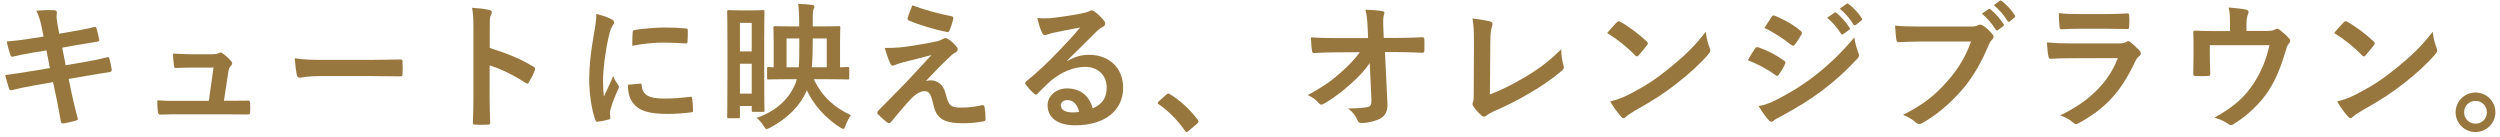 <svg width="401" height="22" viewBox="0 0 401 22" fill="none" xmlns="http://www.w3.org/2000/svg">
<path d="M397.07 14.842C398.83 14.842 400.26 16.25 400.26 18.01C400.26 19.77 398.83 21.178 397.07 21.178C395.31 21.178 393.88 19.77 393.88 18.01C393.88 16.25 395.31 14.842 397.07 14.842ZM397.07 16.184C396.036 16.184 395.244 16.976 395.244 18.01C395.244 19.044 396.036 19.836 397.07 19.836C398.104 19.836 398.896 19.044 398.896 18.01C398.896 16.976 398.104 16.184 397.07 16.184Z" fill="#98773E"/>
<path d="M374.39 5.294C374.874 4.7 375.512 4.018 375.93 3.578C376.018 3.468 376.128 3.402 376.238 3.402C376.326 3.402 376.414 3.446 376.524 3.512C377.646 4.106 379.472 5.448 380.726 6.636C380.858 6.768 380.924 6.856 380.924 6.944C380.924 7.032 380.88 7.12 380.792 7.23C380.462 7.67 379.736 8.55 379.428 8.88C379.318 8.99 379.252 9.056 379.164 9.056C379.076 9.056 378.988 8.99 378.878 8.88C377.558 7.516 375.974 6.262 374.39 5.294ZM374.874 16.272C375.996 15.964 376.678 15.766 377.844 15.172C380.528 13.786 381.958 12.862 384.18 11.08C386.864 8.902 388.338 7.494 390.208 5.096C390.34 6.196 390.538 6.944 390.824 7.67C390.89 7.824 390.934 7.956 390.934 8.088C390.934 8.286 390.824 8.462 390.582 8.748C389.416 10.112 387.524 11.872 385.522 13.412C383.696 14.842 381.848 16.074 378.878 17.724C377.888 18.318 377.602 18.538 377.404 18.736C377.272 18.868 377.14 18.956 377.008 18.956C376.898 18.956 376.766 18.868 376.634 18.714C376.084 18.098 375.402 17.196 374.874 16.272Z" fill="#98773E"/>
<path d="M360.332 4.964H363.28C364.314 4.964 364.644 4.898 364.93 4.722C365.018 4.656 365.128 4.612 365.238 4.612C365.414 4.612 365.59 4.7 365.722 4.832C366.162 5.162 366.8 5.734 367.196 6.196C367.306 6.306 367.35 6.416 367.35 6.526C367.35 6.702 367.262 6.856 367.13 7.01C366.844 7.296 366.756 7.714 366.646 8.088C365.964 10.354 365.172 12.576 363.874 14.556C362.598 16.536 360.42 18.626 358.198 19.946C358.066 20.034 357.956 20.078 357.846 20.078C357.692 20.078 357.56 19.99 357.384 19.858C356.702 19.396 356.064 19.132 355.184 18.868C358.286 17.152 360.002 15.634 361.476 13.39C362.708 11.52 363.478 9.606 364.028 7.252H354.458V9.1C354.458 9.98 354.502 10.882 354.524 11.762C354.524 12.114 354.458 12.18 354.172 12.18C353.512 12.224 352.808 12.224 352.148 12.18C351.862 12.18 351.796 12.114 351.796 11.85C351.818 10.728 351.84 10.002 351.84 9.122V7.34C351.84 6.636 351.84 5.844 351.796 5.206C351.774 5.008 351.906 4.92 352.104 4.92C353.138 4.964 354.348 4.986 355.448 4.986H357.692V4.128C357.692 2.962 357.692 2.06 357.472 1.202C358.55 1.29 359.584 1.4 360.2 1.532C360.64 1.62 360.772 1.862 360.596 2.214C360.486 2.522 360.332 2.984 360.332 3.908V4.964Z" fill="#98773E"/>
<path d="M338.024 4.612H333.668C332.678 4.612 331.578 4.634 330.654 4.7C330.434 4.7 330.368 4.568 330.346 4.216C330.28 3.754 330.236 2.786 330.236 2.104C331.578 2.236 332.238 2.258 333.844 2.258H337.804C339.234 2.258 340.4 2.192 341.258 2.148C341.456 2.148 341.522 2.258 341.522 2.5C341.566 3.05 341.566 3.666 341.522 4.216C341.522 4.59 341.456 4.678 341.126 4.656C340.4 4.656 339.366 4.612 338.024 4.612ZM339.696 9.32L332.194 9.342C331.094 9.342 329.994 9.364 328.894 9.43C328.696 9.43 328.608 9.298 328.564 9.012C328.432 8.462 328.388 7.648 328.322 6.79C329.576 6.922 330.918 6.966 332.37 6.966H339.916C340.29 6.966 340.73 6.922 341.082 6.724C341.192 6.636 341.28 6.592 341.368 6.592C341.478 6.592 341.588 6.658 341.698 6.746C342.226 7.164 342.82 7.714 343.172 8.11C343.326 8.264 343.392 8.418 343.392 8.572C343.392 8.704 343.326 8.858 343.15 8.99C342.798 9.276 342.644 9.518 342.402 10.024C340.202 14.71 337.672 17.46 333.426 19.748C333.25 19.836 333.118 19.902 332.986 19.902C332.832 19.902 332.678 19.814 332.502 19.638C331.908 19.11 331.204 18.78 330.456 18.494C334.526 16.602 338.112 13.566 339.696 9.32Z" fill="#98773E"/>
<path d="M316.156 6.658H308.214C306.784 6.658 305.53 6.724 304.584 6.768C304.298 6.79 304.21 6.636 304.166 6.328C304.1 5.888 304.012 4.744 303.968 4.106C304.958 4.216 306.124 4.26 308.192 4.26H316.046C316.706 4.26 316.948 4.216 317.256 4.04C317.366 3.974 317.476 3.952 317.586 3.952C317.718 3.952 317.85 3.996 318.004 4.062C318.598 4.436 319.192 4.986 319.61 5.514C319.72 5.646 319.764 5.756 319.764 5.888C319.764 6.086 319.654 6.262 319.456 6.438C319.258 6.636 319.148 6.856 318.95 7.296C317.872 9.892 316.53 12.312 314.682 14.446C312.79 16.602 310.656 18.428 308.434 19.682C308.236 19.814 308.038 19.88 307.84 19.88C307.664 19.88 307.466 19.814 307.29 19.638C306.784 19.154 306.058 18.758 305.244 18.428C308.456 16.8 310.414 15.282 312.438 12.928C314.154 10.97 315.276 9.1 316.156 6.658ZM317.894 2.192L318.95 1.466C319.06 1.378 319.148 1.4 319.28 1.51C319.962 2.038 320.754 2.918 321.37 3.864C321.458 3.996 321.458 4.106 321.304 4.216L320.49 4.81C320.336 4.92 320.226 4.898 320.116 4.744C319.456 3.732 318.752 2.896 317.894 2.192ZM319.808 0.828L320.754 0.124C320.886 0.036 320.952 0.058 321.084 0.168C321.898 0.784 322.69 1.664 323.174 2.434C323.262 2.566 323.284 2.676 323.108 2.83L322.382 3.424C322.316 3.49 322.25 3.512 322.206 3.512C322.118 3.512 322.052 3.446 322.008 3.358C321.414 2.412 320.71 1.576 319.808 0.828Z" fill="#98773E"/>
<path d="M280.34 9.65C280.89 8.77 281.242 8.132 281.506 7.78C281.616 7.626 281.726 7.516 281.924 7.56C283.574 8.11 284.894 8.814 286.148 9.716C286.302 9.826 286.39 9.914 286.39 10.046C286.39 10.112 286.346 10.2 286.302 10.288C286.06 10.882 285.686 11.454 285.334 11.96C285.224 12.092 285.136 12.18 285.048 12.18C284.96 12.18 284.894 12.136 284.784 12.048C283.376 11.014 281.946 10.288 280.34 9.65ZM283.002 4.48C283.376 3.908 283.794 3.292 284.168 2.72C284.322 2.456 284.454 2.412 284.718 2.544C286.126 3.116 287.644 3.93 288.854 4.986C288.986 5.074 289.03 5.184 289.03 5.272C289.03 5.36 289.008 5.448 288.942 5.558C288.634 6.108 288.194 6.812 287.82 7.208C287.754 7.318 287.666 7.34 287.6 7.34C287.49 7.34 287.38 7.274 287.27 7.186C286.126 6.24 284.41 5.118 283.002 4.48ZM282.078 17.02C283.002 16.844 283.772 16.602 285.07 15.942C287.16 14.842 288.964 13.808 291.098 12.136C292.858 10.794 295.212 8.682 297.434 5.998C297.566 6.966 297.742 7.516 298.072 8.462C298.138 8.616 298.182 8.748 298.182 8.88C298.182 9.056 298.116 9.21 297.94 9.386C295.894 11.586 294.508 12.796 292.352 14.468C290.438 15.92 288.392 17.174 285.774 18.604C285.246 18.89 284.718 19.132 284.498 19.352C284.366 19.484 284.256 19.528 284.146 19.528C283.992 19.528 283.838 19.44 283.706 19.264C283.244 18.802 282.65 17.944 282.078 17.02ZM293.078 2.852L294.244 2.038C294.354 1.95 294.442 1.972 294.574 2.082C295.256 2.61 296.048 3.49 296.664 4.436C296.752 4.568 296.752 4.678 296.598 4.788L295.674 5.47C295.52 5.58 295.41 5.558 295.3 5.404C294.64 4.392 293.936 3.556 293.078 2.852ZM295.102 1.4L296.202 0.608C296.334 0.52 296.4 0.542 296.532 0.652C297.346 1.268 298.138 2.148 298.622 2.918C298.71 3.05 298.732 3.182 298.556 3.314L297.676 3.996C297.5 4.128 297.39 4.062 297.302 3.93C296.708 2.984 296.004 2.148 295.102 1.4Z" fill="#98773E"/>
<path d="M257.79 5.294C258.274 4.7 258.912 4.018 259.33 3.578C259.418 3.468 259.528 3.402 259.638 3.402C259.726 3.402 259.814 3.446 259.924 3.512C261.046 4.106 262.872 5.448 264.126 6.636C264.258 6.768 264.324 6.856 264.324 6.944C264.324 7.032 264.28 7.12 264.192 7.23C263.862 7.67 263.136 8.55 262.828 8.88C262.718 8.99 262.652 9.056 262.564 9.056C262.476 9.056 262.388 8.99 262.278 8.88C260.958 7.516 259.374 6.262 257.79 5.294ZM258.274 16.272C259.396 15.964 260.078 15.766 261.244 15.172C263.928 13.786 265.358 12.862 267.58 11.08C270.264 8.902 271.738 7.494 273.608 5.096C273.74 6.196 273.938 6.944 274.224 7.67C274.29 7.824 274.334 7.956 274.334 8.088C274.334 8.286 274.224 8.462 273.982 8.748C272.816 10.112 270.924 11.872 268.922 13.412C267.096 14.842 265.248 16.074 262.278 17.724C261.288 18.318 261.002 18.538 260.804 18.736C260.672 18.868 260.54 18.956 260.408 18.956C260.298 18.956 260.166 18.868 260.034 18.714C259.484 18.098 258.802 17.196 258.274 16.272Z" fill="#98773E"/>
<path d="M239.046 7.054L238.98 15.15C240.674 14.49 242.324 13.72 244.59 12.378C247.12 10.882 248.638 9.65 250.42 7.89C250.442 8.902 250.574 9.782 250.772 10.442C250.904 10.86 250.838 11.08 250.552 11.322C248.748 12.84 246.922 14.05 245.052 15.106C243.38 16.096 241.664 16.954 239.662 17.834C239.112 18.076 238.716 18.296 238.43 18.538C238.298 18.648 238.166 18.714 238.034 18.714C237.902 18.714 237.792 18.648 237.66 18.538C237.154 18.12 236.714 17.636 236.318 17.042C236.23 16.932 236.186 16.822 236.186 16.69C236.186 16.58 236.23 16.448 236.296 16.316C236.384 16.096 236.384 15.678 236.384 15.062L236.428 6.79C236.428 4.986 236.362 3.908 236.186 2.962C237.418 3.116 238.54 3.292 239.046 3.446C239.266 3.512 239.398 3.644 239.398 3.864C239.398 3.974 239.354 4.128 239.288 4.326C239.134 4.766 239.046 5.492 239.046 7.054Z" fill="#98773E"/>
<path d="M219.972 15.876L219.708 10.112C218.85 11.344 217.948 12.312 216.606 13.5C215.484 14.534 213.79 15.832 212.448 16.58C212.25 16.712 212.096 16.778 211.942 16.778C211.81 16.778 211.678 16.712 211.568 16.558C211.128 16.03 210.38 15.502 209.764 15.26C212.008 14.028 213.394 13.104 214.89 11.784C216.188 10.64 217.244 9.584 218.124 8.374L214.274 8.396C213.13 8.396 211.898 8.44 210.754 8.506C210.556 8.528 210.468 8.374 210.446 8.132C210.358 7.714 210.314 6.812 210.27 5.998C211.59 6.086 212.888 6.108 214.208 6.108H219.444L219.356 4.15C219.312 3.05 219.202 2.258 219.004 1.554C220.192 1.598 221.094 1.664 221.776 1.796C221.996 1.84 222.062 1.928 222.062 2.06C222.062 2.148 222.018 2.258 221.974 2.39C221.908 2.654 221.82 3.006 221.886 4.414L221.952 6.086H223.866C225.406 6.086 226.506 6.042 228.134 5.976C228.354 5.976 228.464 6.086 228.464 6.24C228.486 6.856 228.486 7.538 228.464 8.154C228.464 8.33 228.376 8.462 228.156 8.462C226.55 8.396 225.296 8.352 223.932 8.352H222.15L222.546 16.624C222.612 17.79 222.216 18.516 221.49 18.956C220.742 19.396 219.466 19.726 218.454 19.726C218.036 19.726 217.882 19.638 217.772 19.352C217.42 18.538 217.046 18.032 216.232 17.394C217.882 17.372 218.586 17.328 219.334 17.174C219.84 17.064 220.016 16.844 219.972 15.876Z" fill="#98773E"/>
<path d="M185.85 16.272L187.082 15.172C187.236 15.018 187.346 14.996 187.412 14.996C187.478 14.996 187.566 15.018 187.698 15.128C189.326 16.14 190.778 17.46 192.076 19.154C192.208 19.33 192.23 19.396 192.23 19.484C192.23 19.594 192.186 19.682 192.01 19.836L190.668 20.98C190.514 21.112 190.426 21.178 190.36 21.178C190.25 21.178 190.162 21.134 190.052 20.958C188.886 19.264 187.39 17.768 185.894 16.756C185.762 16.668 185.696 16.602 185.696 16.536C185.696 16.47 185.74 16.404 185.85 16.272Z" fill="#98773E"/>
<path d="M171.176 9.716L171.198 9.782C172.43 9.078 173.464 8.792 174.696 8.792C177.908 8.792 180.152 10.904 180.152 14.072C180.152 17.746 177.182 20.1 172.474 20.1C169.702 20.1 168.03 18.912 168.03 16.866C168.03 15.392 169.416 14.182 171.132 14.182C173.2 14.182 174.718 15.282 175.268 17.394C176.808 16.69 177.512 15.722 177.512 14.05C177.512 12.048 176.104 10.728 174.058 10.728C172.232 10.728 170.208 11.542 168.426 13.06C167.788 13.632 167.172 14.27 166.512 14.93C166.358 15.084 166.248 15.172 166.138 15.172C166.05 15.172 165.94 15.106 165.808 14.974C165.346 14.578 164.862 14.006 164.51 13.544C164.378 13.368 164.444 13.214 164.62 13.038C166.336 11.652 167.854 10.244 169.834 8.176C171.198 6.768 172.232 5.668 173.244 4.414C171.924 4.656 170.362 4.964 168.998 5.25C168.712 5.316 168.426 5.382 168.074 5.514C167.964 5.558 167.744 5.624 167.634 5.624C167.414 5.624 167.26 5.514 167.15 5.25C166.886 4.744 166.688 4.128 166.38 2.874C167.04 2.962 167.766 2.962 168.426 2.918C169.768 2.786 171.704 2.5 173.42 2.17C173.97 2.06 174.41 1.95 174.63 1.84C174.74 1.774 174.938 1.664 175.048 1.664C175.268 1.664 175.4 1.73 175.554 1.84C176.214 2.346 176.654 2.786 177.028 3.248C177.204 3.446 177.27 3.6 177.27 3.776C177.27 3.996 177.138 4.194 176.896 4.304C176.522 4.48 176.346 4.634 175.928 5.008C174.322 6.57 172.848 8.11 171.176 9.716ZM173.09 17.944C172.804 16.734 172.144 16.052 171.22 16.052C170.582 16.052 170.164 16.426 170.164 16.888C170.164 17.57 170.758 18.032 172.078 18.032C172.474 18.032 172.76 18.01 173.09 17.944Z" fill="#98773E"/>
<path d="M146.338 0.85C148.538 1.664 150.54 2.192 152.652 2.61C152.872 2.654 152.96 2.786 152.894 3.094C152.762 3.622 152.498 4.458 152.3 4.898C152.234 5.074 152.102 5.184 151.926 5.14C149.99 4.766 147.416 3.996 145.788 3.292C145.656 3.248 145.524 3.138 145.59 2.896C145.722 2.39 146.008 1.664 146.338 0.85ZM141.916 7.692C143.808 7.692 144.688 7.604 146.514 7.318C148.208 7.054 149.44 6.812 150.342 6.614C150.716 6.504 150.936 6.438 151.222 6.262C151.42 6.152 151.508 6.108 151.706 6.108C151.838 6.108 151.904 6.152 152.08 6.262C152.476 6.504 152.982 6.922 153.378 7.428C153.532 7.582 153.62 7.802 153.62 7.934C153.62 8.132 153.488 8.308 153.224 8.44C152.916 8.594 152.762 8.748 152.52 8.946C150.892 10.486 149.99 11.41 148.516 12.994C148.802 12.906 149.088 12.884 149.308 12.884C150.342 12.884 151.332 13.544 151.706 15.106C152.146 16.91 152.498 17.262 154.126 17.262C155.424 17.262 156.458 17.108 157.536 16.866C157.778 16.822 157.888 16.954 157.932 17.196C158.02 17.658 158.086 18.406 158.086 19.132C158.086 19.352 157.976 19.44 157.69 19.484C156.722 19.66 155.512 19.77 154.456 19.77C151.222 19.77 150.166 18.912 149.704 16.734C149.352 15.238 149.088 14.622 148.318 14.622C147.746 14.622 147.064 14.93 146.25 15.722C145.26 16.734 143.654 18.67 142.906 19.594C142.84 19.682 142.73 19.748 142.598 19.748C142.532 19.748 142.444 19.726 142.356 19.66C141.784 19.264 141.212 18.714 140.816 18.318C140.75 18.252 140.706 18.164 140.706 18.098C140.706 17.988 140.772 17.856 140.882 17.746C142.29 16.316 143.632 14.952 145.04 13.522C145.898 12.642 147.042 11.366 149.396 8.836C147.746 9.276 146.272 9.628 144.82 10.002C144.138 10.2 143.808 10.31 143.632 10.398C143.456 10.486 143.324 10.53 143.17 10.53C143.016 10.53 142.906 10.42 142.796 10.156C142.51 9.606 142.246 8.792 141.916 7.692Z" fill="#98773E"/>
<path d="M132.94 12.708H130.542C131.862 15.546 133.908 17.284 136.482 18.472C136.152 18.934 135.822 19.594 135.624 20.144C135.492 20.518 135.426 20.672 135.272 20.672C135.162 20.672 135.008 20.606 134.766 20.452C132.456 18.978 130.542 16.888 129.42 14.49C128.386 16.91 126.406 18.956 123.458 20.518C123.216 20.628 123.062 20.694 122.952 20.694C122.798 20.694 122.71 20.562 122.49 20.21C122.182 19.704 121.764 19.22 121.368 18.912C124.888 17.658 126.736 15.568 127.638 13.258L127.814 12.708H125.988C123.832 12.708 123.392 12.752 123.282 12.752C123.062 12.752 123.04 12.73 123.04 12.51V10.992C123.04 10.772 123.062 10.75 123.282 10.75C123.348 10.75 123.524 10.772 124.096 10.794V6.592C124.096 5.25 124.052 4.568 124.052 4.436C124.052 4.216 124.074 4.194 124.294 4.194C124.448 4.194 125.174 4.238 127.132 4.238H128.188V3.446C128.188 2.214 128.144 1.488 128.034 0.63C128.826 0.652 129.596 0.696 130.278 0.784C130.52 0.828 130.63 0.916 130.63 1.048C130.63 1.18 130.586 1.29 130.498 1.466C130.41 1.686 130.366 1.994 130.366 3.402V4.238H131.73C133.71 4.238 134.392 4.194 134.524 4.194C134.766 4.194 134.788 4.216 134.788 4.436C134.788 4.568 134.744 5.25 134.744 6.592V10.794C135.514 10.772 135.866 10.75 135.954 10.75C136.196 10.75 136.218 10.772 136.218 10.992V12.51C136.218 12.73 136.196 12.752 135.954 12.752C135.822 12.752 135.074 12.708 132.94 12.708ZM130.212 10.794H132.61V6.174H130.366V6.856C130.366 8.176 130.322 9.54 130.212 10.794ZM128.21 6.834V6.174H126.164V10.794H128.122C128.21 9.738 128.21 8.462 128.21 6.834ZM122.578 6.548V11.036C122.578 16.602 122.622 17.57 122.622 17.702C122.622 17.922 122.6 17.944 122.38 17.944H120.84C120.598 17.944 120.576 17.922 120.576 17.702V16.998H118.684V18.714C118.684 18.934 118.662 18.956 118.442 18.956H116.858C116.66 18.956 116.638 18.934 116.638 18.714C116.638 18.582 116.682 17.394 116.682 11.476V7.362C116.682 3.248 116.638 2.016 116.638 1.884C116.638 1.642 116.66 1.62 116.858 1.62C117.012 1.62 117.408 1.664 118.728 1.664H120.532C121.83 1.664 122.226 1.62 122.38 1.62C122.6 1.62 122.622 1.642 122.622 1.884C122.622 2.016 122.578 3.138 122.578 6.548ZM118.684 15.018H120.576V10.222H118.684V15.018ZM120.576 3.666H118.684V8.242H120.576V3.666Z" fill="#98773E"/>
<path d="M95.65 2.236C96.64 2.478 97.344 2.698 98.004 3.05C98.378 3.248 98.51 3.38 98.51 3.578C98.51 3.732 98.466 3.798 98.18 4.238C97.96 4.634 97.85 4.942 97.652 5.8C97.036 8.528 96.728 11.234 96.728 12.906C96.728 13.984 96.772 14.71 96.86 15.48C97.322 14.468 97.718 13.742 98.356 12.202C98.532 12.752 98.818 13.104 99.126 13.588C99.192 13.698 99.28 13.83 99.28 13.918C99.28 14.072 99.236 14.16 99.17 14.27C98.664 15.414 98.246 16.36 97.916 17.592C97.872 17.724 97.85 17.966 97.85 18.274C97.85 18.538 97.894 18.714 97.894 18.89C97.894 19.044 97.806 19.132 97.608 19.176C97.058 19.33 96.442 19.462 95.804 19.528C95.65 19.55 95.562 19.44 95.518 19.286C94.902 17.746 94.506 14.952 94.506 12.73C94.506 10.75 94.748 8.352 95.254 5.514C95.54 3.886 95.65 3.16 95.65 2.236ZM100.71 13.588L102.712 13.412C102.888 13.39 102.932 13.5 102.932 13.742C103.064 15.26 104.12 15.81 106.518 15.81C108.168 15.81 109.246 15.7 110.72 15.524C110.94 15.502 110.984 15.524 111.028 15.81C111.094 16.272 111.16 17.13 111.16 17.702C111.16 17.966 111.16 17.988 110.786 18.032C109.29 18.208 108.234 18.274 107.2 18.274C103.944 18.274 102.426 17.746 101.48 16.448C100.93 15.744 100.71 14.622 100.71 13.588ZM101.414 7.34C101.436 6.108 101.436 5.558 101.48 5.184C101.502 4.92 101.568 4.854 101.788 4.81C103.086 4.568 105.55 4.414 106.562 4.414C107.882 4.414 108.894 4.458 109.818 4.546C110.28 4.568 110.324 4.612 110.324 4.832C110.324 5.492 110.324 6.086 110.28 6.702C110.258 6.9 110.192 6.988 109.994 6.966C108.674 6.878 107.53 6.834 106.408 6.834C104.934 6.834 103.504 6.966 101.414 7.34Z" fill="#98773E"/>
<path d="M78.556 4.546V7.692C81.24 8.528 83.374 9.386 85.552 10.684C85.794 10.816 85.904 10.97 85.794 11.256C85.508 11.982 85.156 12.664 84.848 13.17C84.76 13.324 84.672 13.412 84.562 13.412C84.496 13.412 84.408 13.39 84.32 13.302C82.296 12.004 80.316 11.036 78.534 10.486V15.348C78.534 16.778 78.578 18.076 78.622 19.66C78.644 19.924 78.534 19.99 78.226 19.99C77.588 20.034 76.906 20.034 76.268 19.99C75.96 19.99 75.85 19.924 75.85 19.66C75.916 18.032 75.938 16.734 75.938 15.326V4.502C75.938 2.852 75.872 2.126 75.718 1.246C76.73 1.312 77.83 1.422 78.468 1.598C78.776 1.664 78.886 1.796 78.886 1.972C78.886 2.104 78.82 2.28 78.71 2.478C78.556 2.764 78.556 3.314 78.556 4.546Z" fill="#98773E"/>
<path d="M59.261 12.202H51.342C49.163 12.202 48.328 12.466 48.108 12.466C47.843 12.466 47.667 12.334 47.602 12.004C47.492 11.498 47.359 10.464 47.272 9.342C48.702 9.562 49.801 9.606 52.023 9.606H59.108C60.779 9.606 62.474 9.562 64.168 9.54C64.498 9.518 64.564 9.584 64.564 9.848C64.608 10.508 64.608 11.256 64.564 11.916C64.564 12.18 64.475 12.268 64.168 12.246C62.517 12.224 60.889 12.202 59.261 12.202Z" fill="#98773E"/>
<path d="M35.919 16.162H36.953C37.834 16.162 38.801 16.14 39.638 16.14C40.011 16.118 40.099 16.184 40.121 16.536C40.144 16.954 40.144 17.504 40.121 17.922C40.099 18.34 40.033 18.362 39.703 18.362C38.714 18.362 37.657 18.34 36.645 18.34H28.549C27.648 18.34 26.79 18.34 25.712 18.384C25.47 18.384 25.381 18.274 25.337 17.944C25.25 17.482 25.227 16.778 25.227 16.096C26.482 16.184 27.296 16.184 28.395 16.184H33.499L34.248 10.838H30.706C29.848 10.838 28.858 10.882 28.285 10.904C28.021 10.926 27.933 10.86 27.89 10.486C27.823 10.024 27.779 9.32 27.735 8.594C29.209 8.66 29.869 8.704 30.794 8.704H33.83C34.621 8.704 34.819 8.638 35.127 8.506C35.215 8.44 35.303 8.418 35.37 8.418C35.48 8.418 35.59 8.484 35.7 8.55C36.096 8.836 36.69 9.32 37.041 9.76C37.173 9.892 37.239 10.024 37.239 10.156C37.239 10.288 37.173 10.42 37.041 10.552C36.755 10.86 36.69 11.102 36.602 11.652L35.919 16.162Z" fill="#98773E"/>
<path d="M6.99 5.866L6.704 4.458C6.484 3.358 6.242 2.566 5.824 1.708C6.77 1.642 7.738 1.576 8.684 1.642C8.97 1.664 9.124 1.752 9.124 1.972C9.124 2.214 8.992 2.61 9.168 3.556L9.498 5.404L11.302 5.096C12.556 4.876 14.096 4.612 15.24 4.304C15.35 4.304 15.438 4.392 15.482 4.546C15.658 5.118 15.79 5.69 15.922 6.438C15.922 6.592 15.812 6.658 15.592 6.68C14.58 6.856 13.018 7.098 11.918 7.296L9.982 7.648L10.532 10.464L13.722 9.914C15.284 9.65 16.362 9.408 17.176 9.188C17.462 9.122 17.528 9.21 17.55 9.43C17.704 9.98 17.836 10.53 17.924 11.19C17.924 11.388 17.814 11.542 17.594 11.564C16.934 11.652 15.614 11.872 14.052 12.136L11.016 12.664L11.522 15.106C11.83 16.58 12.204 17.988 12.49 19.088C12.512 19.198 12.402 19.264 12.204 19.33C11.742 19.484 10.796 19.704 10.202 19.792C9.916 19.814 9.784 19.704 9.762 19.528C9.608 18.714 9.366 17.174 9.058 15.766L8.508 13.17L5.516 13.698C4.02 13.962 2.788 14.226 1.952 14.446C1.71 14.534 1.534 14.468 1.446 14.204C1.226 13.566 1.006 12.73 0.83 12.026C2.172 11.872 3.338 11.696 4.922 11.432L8.002 10.926L7.452 8.088L5.384 8.418C4.174 8.616 2.7 8.924 2.106 9.078C1.886 9.144 1.776 9.078 1.688 8.858C1.49 8.352 1.204 7.274 1.072 6.658C2.26 6.57 3.47 6.416 4.988 6.174L6.99 5.866Z" fill="#98773E"/>
</svg>

